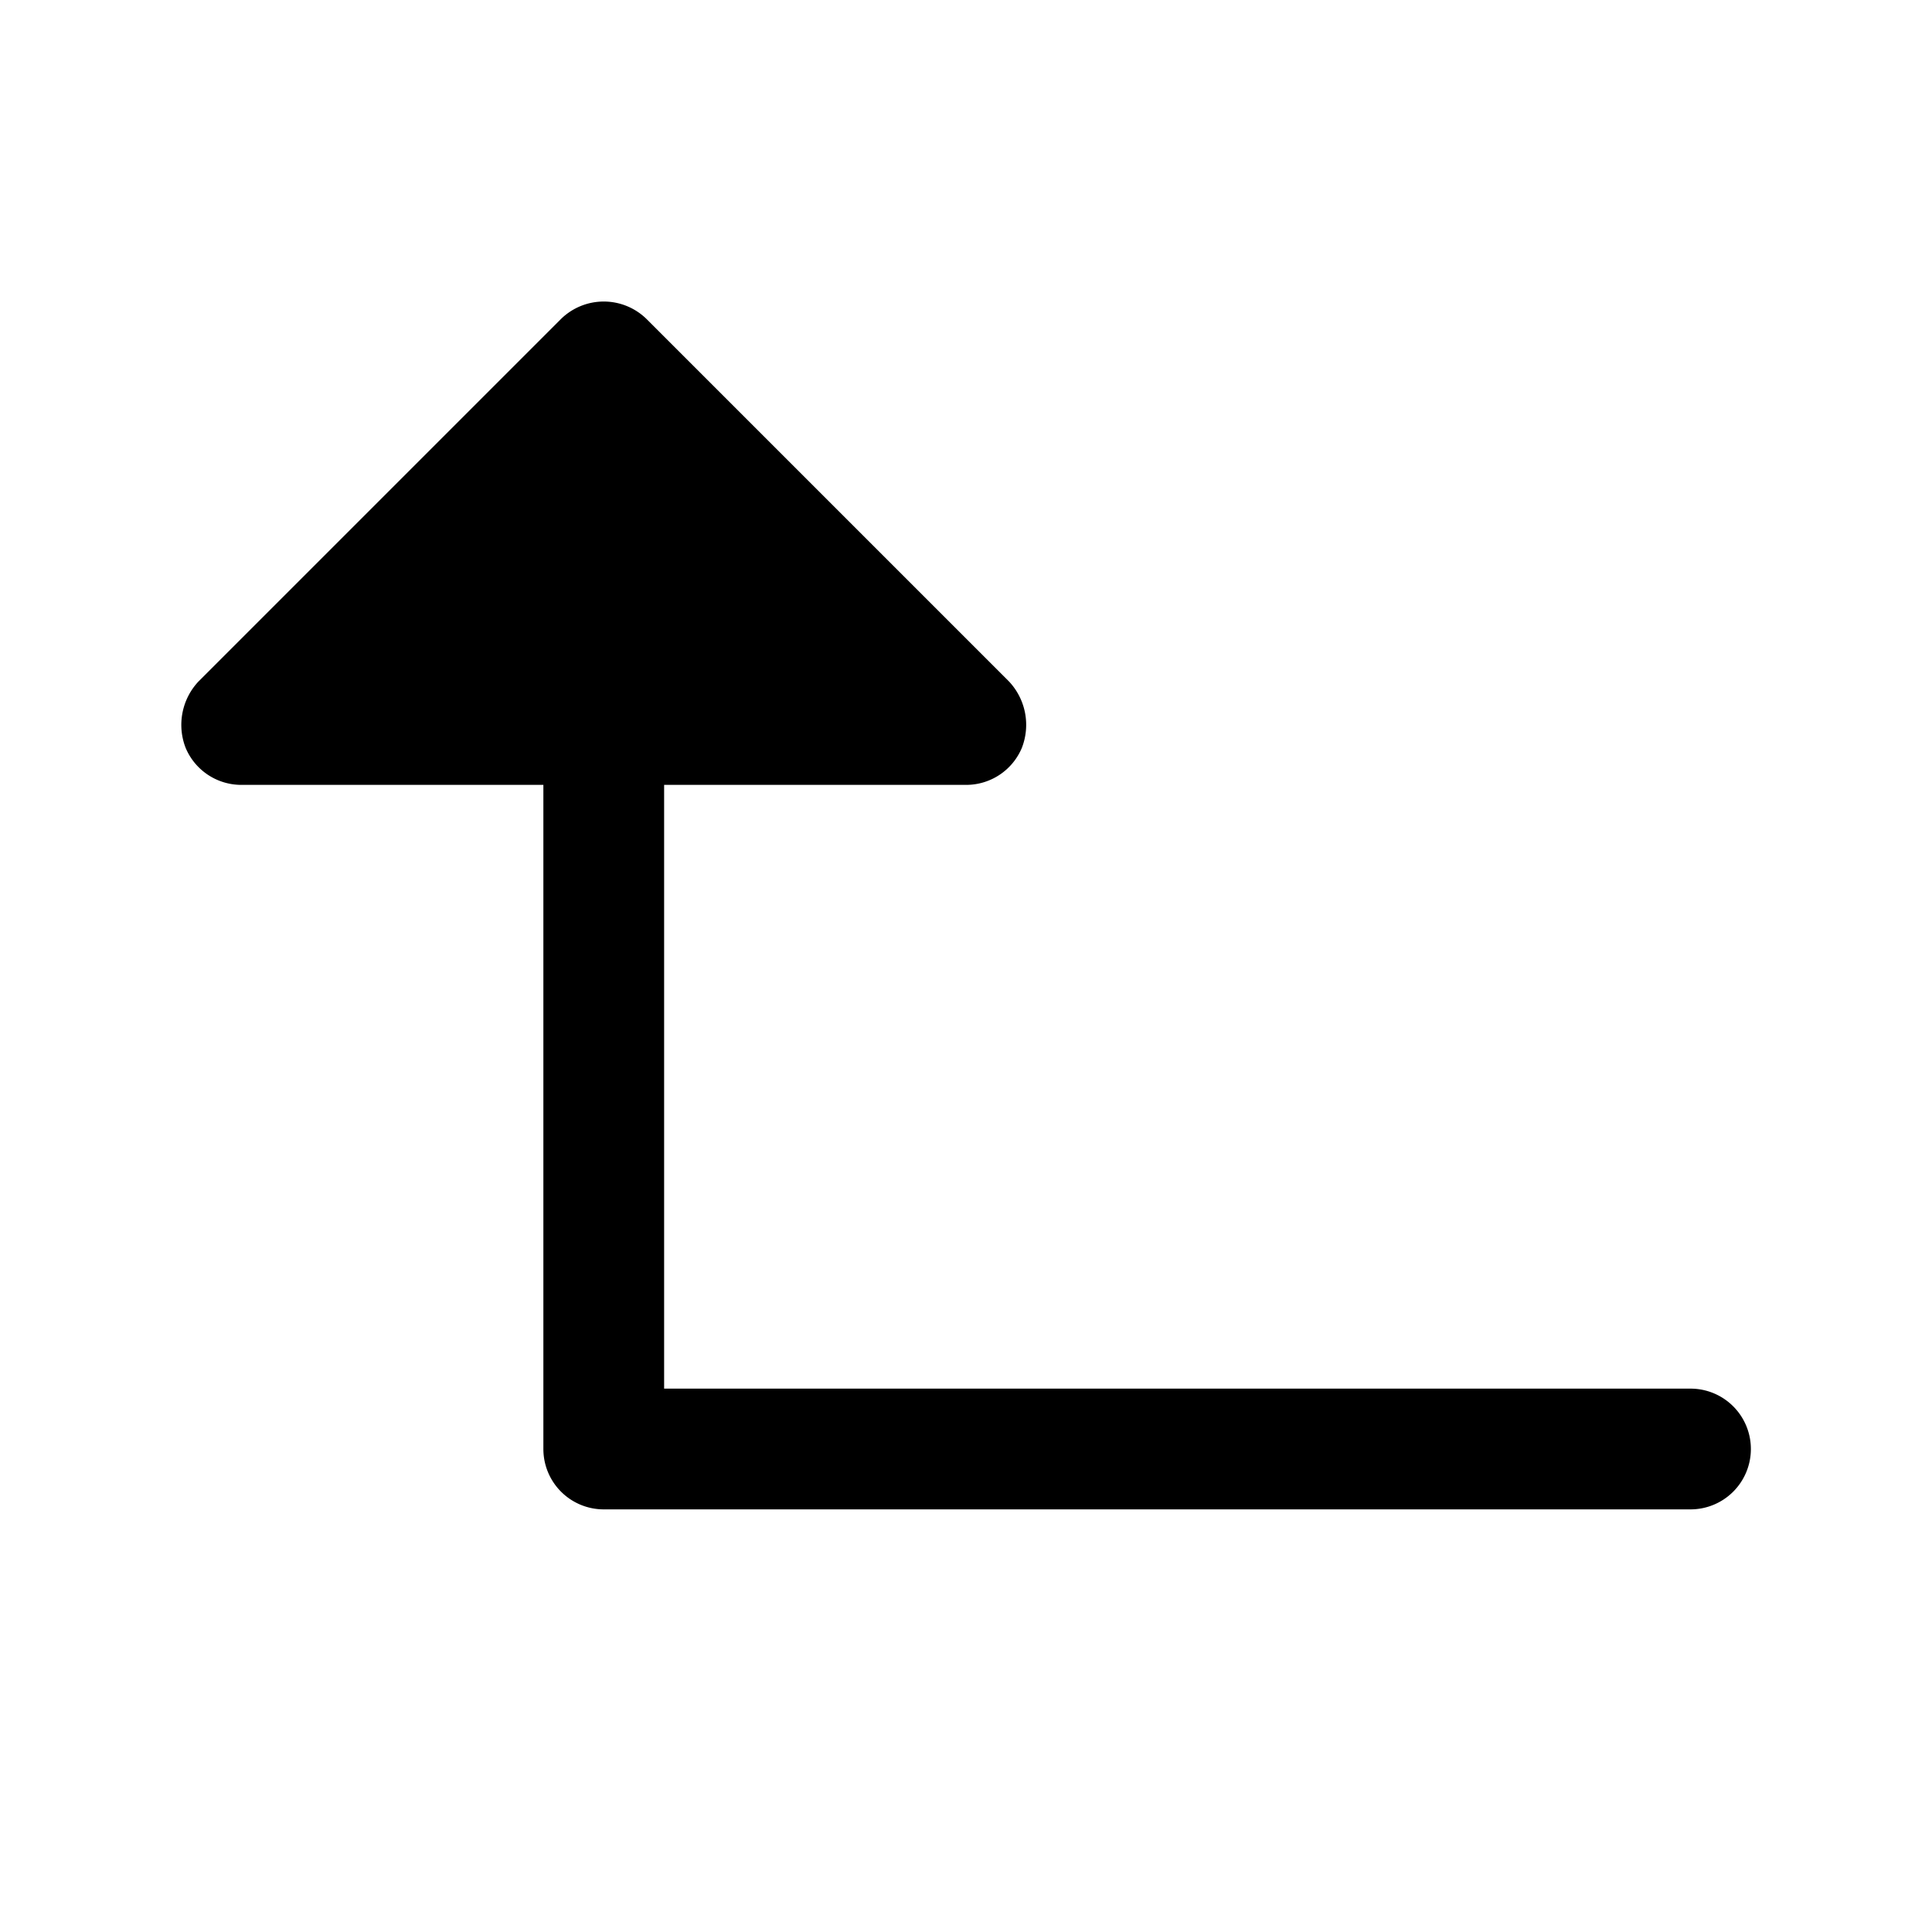 <svg xmlns="http://www.w3.org/2000/svg" viewBox="0 0 256 256" fill="currentColor"><path d="M232,192a8,8,0,0,1-8,8H80a8,8,0,0,1-8-8V104H32a8,8,0,0,1-7.4-4.9,8.4,8.4,0,0,1,1.7-8.8l48-48a8.1,8.1,0,0,1,11.4,0l48,48a8.4,8.4,0,0,1,1.7,8.8A8,8,0,0,1,128,104H88v80H224A8,8,0,0,1,232,192Z"/></svg>